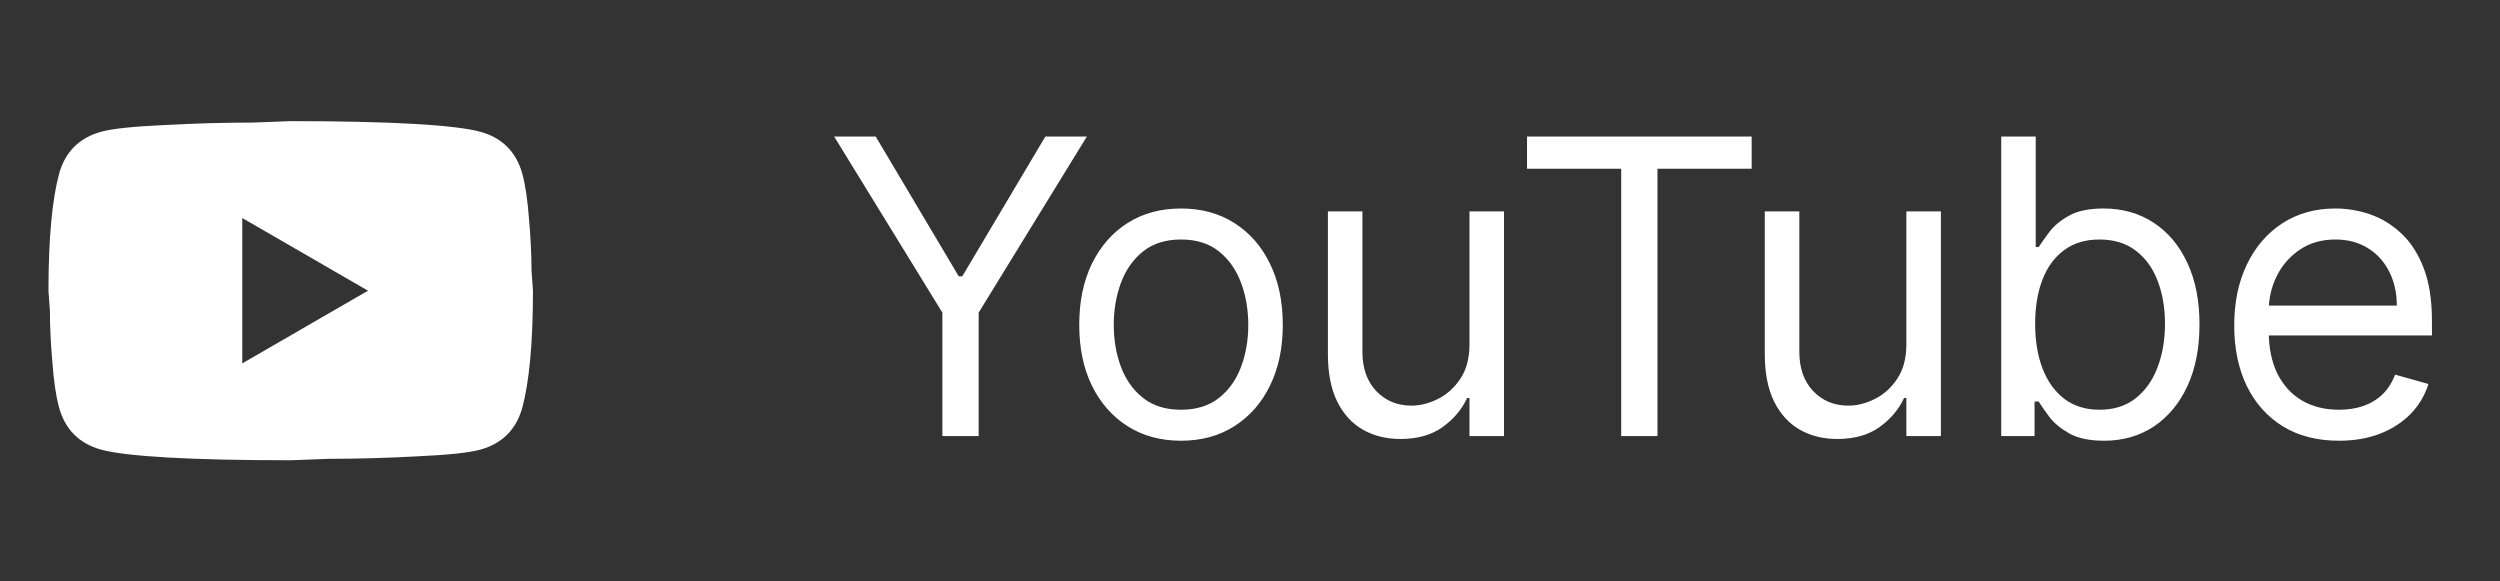 <?xml version="1.0" encoding="UTF-8"?> <svg xmlns="http://www.w3.org/2000/svg" width="86" height="20" viewBox="0 0 86 20" fill="none"><rect x="0" y="0" width="86" height="20" fill="#333333" stroke="none"/><path d="M8.334 12.5L12.659 10L8.334 7.5V12.5ZM17.967 5.975C18.075 6.367 18.15 6.892 18.2 7.558C18.259 8.225 18.284 8.8 18.284 9.3L18.334 10C18.334 11.825 18.2 13.167 17.967 14.025C17.759 14.775 17.275 15.258 16.525 15.467C16.134 15.575 15.417 15.65 14.317 15.7C13.234 15.758 12.242 15.783 11.325 15.783L10 15.833C6.509 15.833 4.334 15.7 3.475 15.467C2.725 15.258 2.242 14.775 2.034 14.025C1.925 13.633 1.85 13.108 1.8 12.442C1.742 11.775 1.717 11.2 1.717 10.7L1.667 10C1.667 8.175 1.8 6.833 2.034 5.975C2.242 5.225 2.725 4.742 3.475 4.533C3.867 4.425 4.584 4.35 5.684 4.3C6.767 4.242 7.759 4.217 8.675 4.217L10 4.167C13.492 4.167 15.667 4.3 16.525 4.533C17.275 4.742 17.759 5.225 17.967 5.975Z" fill="white"></path><path d="M28.695 4.697H30.124L32.981 9.506H33.102L35.96 4.697H37.388L33.666 10.754V15H32.418V10.754L28.695 4.697ZM40.627 15.161C39.929 15.161 39.317 14.995 38.791 14.663C38.267 14.331 37.858 13.866 37.563 13.269C37.271 12.672 37.126 11.975 37.126 11.177C37.126 10.372 37.271 9.669 37.563 9.069C37.858 8.468 38.267 8.002 38.791 7.67C39.317 7.338 39.929 7.172 40.627 7.172C41.325 7.172 41.935 7.338 42.458 7.67C42.985 8.002 43.394 8.468 43.686 9.069C43.981 9.669 44.128 10.372 44.128 11.177C44.128 11.975 43.981 12.672 43.686 13.269C43.394 13.866 42.985 14.331 42.458 14.663C41.935 14.995 41.325 15.161 40.627 15.161ZM40.627 14.095C41.157 14.095 41.593 13.959 41.935 13.687C42.277 13.415 42.53 13.058 42.694 12.615C42.859 12.173 42.941 11.693 42.941 11.177C42.941 10.66 42.859 10.179 42.694 9.733C42.53 9.287 42.277 8.926 41.935 8.651C41.593 8.376 41.157 8.239 40.627 8.239C40.097 8.239 39.661 8.376 39.319 8.651C38.977 8.926 38.724 9.287 38.559 9.733C38.395 10.179 38.313 10.66 38.313 11.177C38.313 11.693 38.395 12.173 38.559 12.615C38.724 13.058 38.977 13.415 39.319 13.687C39.661 13.959 40.097 14.095 40.627 14.095ZM50.55 11.841V7.273H51.737V15H50.55V13.692H50.469C50.288 14.084 50.007 14.418 49.624 14.693C49.242 14.965 48.759 15.101 48.175 15.101C47.693 15.101 47.263 14.995 46.888 14.784C46.512 14.569 46.217 14.247 46.002 13.818C45.788 13.385 45.68 12.84 45.68 12.183V7.273H46.867V12.102C46.867 12.666 47.025 13.115 47.34 13.45C47.659 13.786 48.065 13.954 48.558 13.954C48.853 13.954 49.153 13.878 49.458 13.727C49.767 13.576 50.025 13.345 50.233 13.033C50.444 12.721 50.55 12.324 50.55 11.841ZM52.53 5.804V4.697H60.257V5.804H57.017V15H55.769V5.804H52.53ZM65.579 11.841V7.273H66.767V15H65.579V13.692H65.499C65.318 14.084 65.036 14.418 64.654 14.693C64.271 14.965 63.788 15.101 63.205 15.101C62.722 15.101 62.292 14.995 61.917 14.784C61.541 14.569 61.246 14.247 61.032 13.818C60.817 13.385 60.709 12.84 60.709 12.183V7.273H61.897V12.102C61.897 12.666 62.054 13.115 62.37 13.45C62.688 13.786 63.094 13.954 63.587 13.954C63.882 13.954 64.182 13.878 64.488 13.727C64.796 13.576 65.054 13.345 65.262 13.033C65.474 12.721 65.579 12.324 65.579 11.841ZM68.842 15V4.697H70.029V8.5H70.13C70.217 8.366 70.338 8.195 70.492 7.987C70.649 7.776 70.874 7.588 71.166 7.424C71.461 7.256 71.86 7.172 72.363 7.172C73.014 7.172 73.587 7.335 74.084 7.66C74.58 7.985 74.968 8.447 75.246 9.044C75.524 9.641 75.663 10.345 75.663 11.156C75.663 11.975 75.524 12.684 75.246 13.284C74.968 13.882 74.582 14.344 74.089 14.673C73.596 14.998 73.027 15.161 72.383 15.161C71.887 15.161 71.49 15.079 71.191 14.915C70.893 14.747 70.663 14.557 70.502 14.346C70.341 14.131 70.217 13.954 70.13 13.813H69.989V15H68.842ZM70.009 11.136C70.009 11.72 70.094 12.235 70.265 12.681C70.436 13.123 70.686 13.471 71.015 13.722C71.344 13.97 71.746 14.095 72.222 14.095C72.719 14.095 73.133 13.964 73.465 13.702C73.8 13.437 74.052 13.082 74.22 12.636C74.391 12.186 74.476 11.686 74.476 11.136C74.476 10.593 74.392 10.103 74.225 9.667C74.06 9.228 73.81 8.881 73.475 8.626C73.143 8.368 72.725 8.239 72.222 8.239C71.739 8.239 71.334 8.361 71.005 8.606C70.676 8.847 70.428 9.186 70.26 9.622C70.093 10.055 70.009 10.559 70.009 11.136ZM80.459 15.161C79.714 15.161 79.072 14.997 78.532 14.668C77.996 14.336 77.581 13.873 77.29 13.28C77.001 12.682 76.857 11.988 76.857 11.197C76.857 10.405 77.001 9.708 77.29 9.104C77.581 8.497 77.987 8.024 78.507 7.685C79.03 7.343 79.641 7.172 80.338 7.172C80.741 7.172 81.138 7.239 81.531 7.373C81.923 7.508 82.28 7.726 82.602 8.027C82.924 8.326 83.181 8.722 83.372 9.215C83.563 9.708 83.659 10.315 83.659 11.036V11.539H77.702V10.512H82.451C82.451 10.076 82.364 9.688 82.189 9.345C82.019 9.003 81.774 8.733 81.455 8.535C81.14 8.338 80.767 8.239 80.338 8.239C79.865 8.239 79.456 8.356 79.111 8.591C78.769 8.822 78.505 9.124 78.321 9.496C78.136 9.869 78.044 10.268 78.044 10.694V11.378C78.044 11.961 78.145 12.456 78.346 12.862C78.551 13.264 78.834 13.571 79.196 13.783C79.558 13.991 79.979 14.095 80.459 14.095C80.771 14.095 81.053 14.051 81.304 13.964C81.559 13.873 81.779 13.739 81.963 13.561C82.148 13.38 82.29 13.155 82.391 12.887L83.538 13.209C83.417 13.598 83.214 13.94 82.929 14.235C82.644 14.527 82.292 14.755 81.873 14.919C81.453 15.081 80.982 15.161 80.459 15.161Z" fill="white"></path></svg> 
